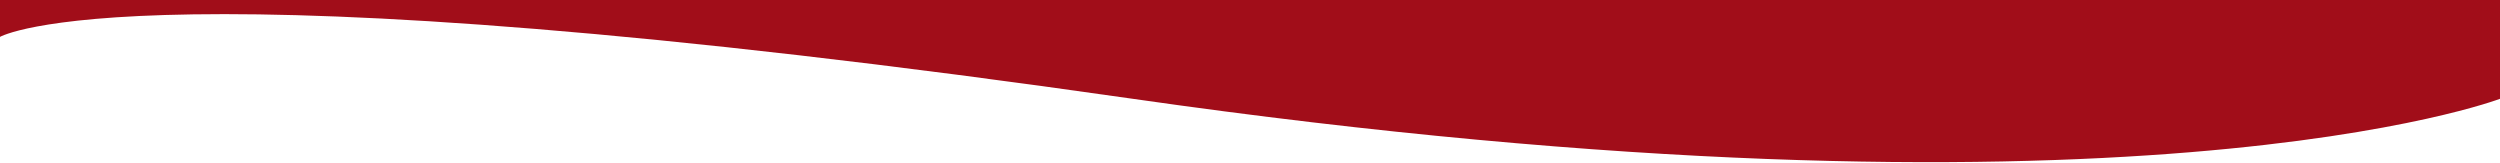 <svg width="1440" height="94" viewBox="0 0 1440 94" fill="none" xmlns="http://www.w3.org/2000/svg">
<path d="M0 0.001L1440 0.001V56.902C1440 56.902 1225.63 139.037 652.425 56.902C79.218 -25.233 0 21.242 0 21.242V0.001Z" fill="#A10D19"/>
</svg>
